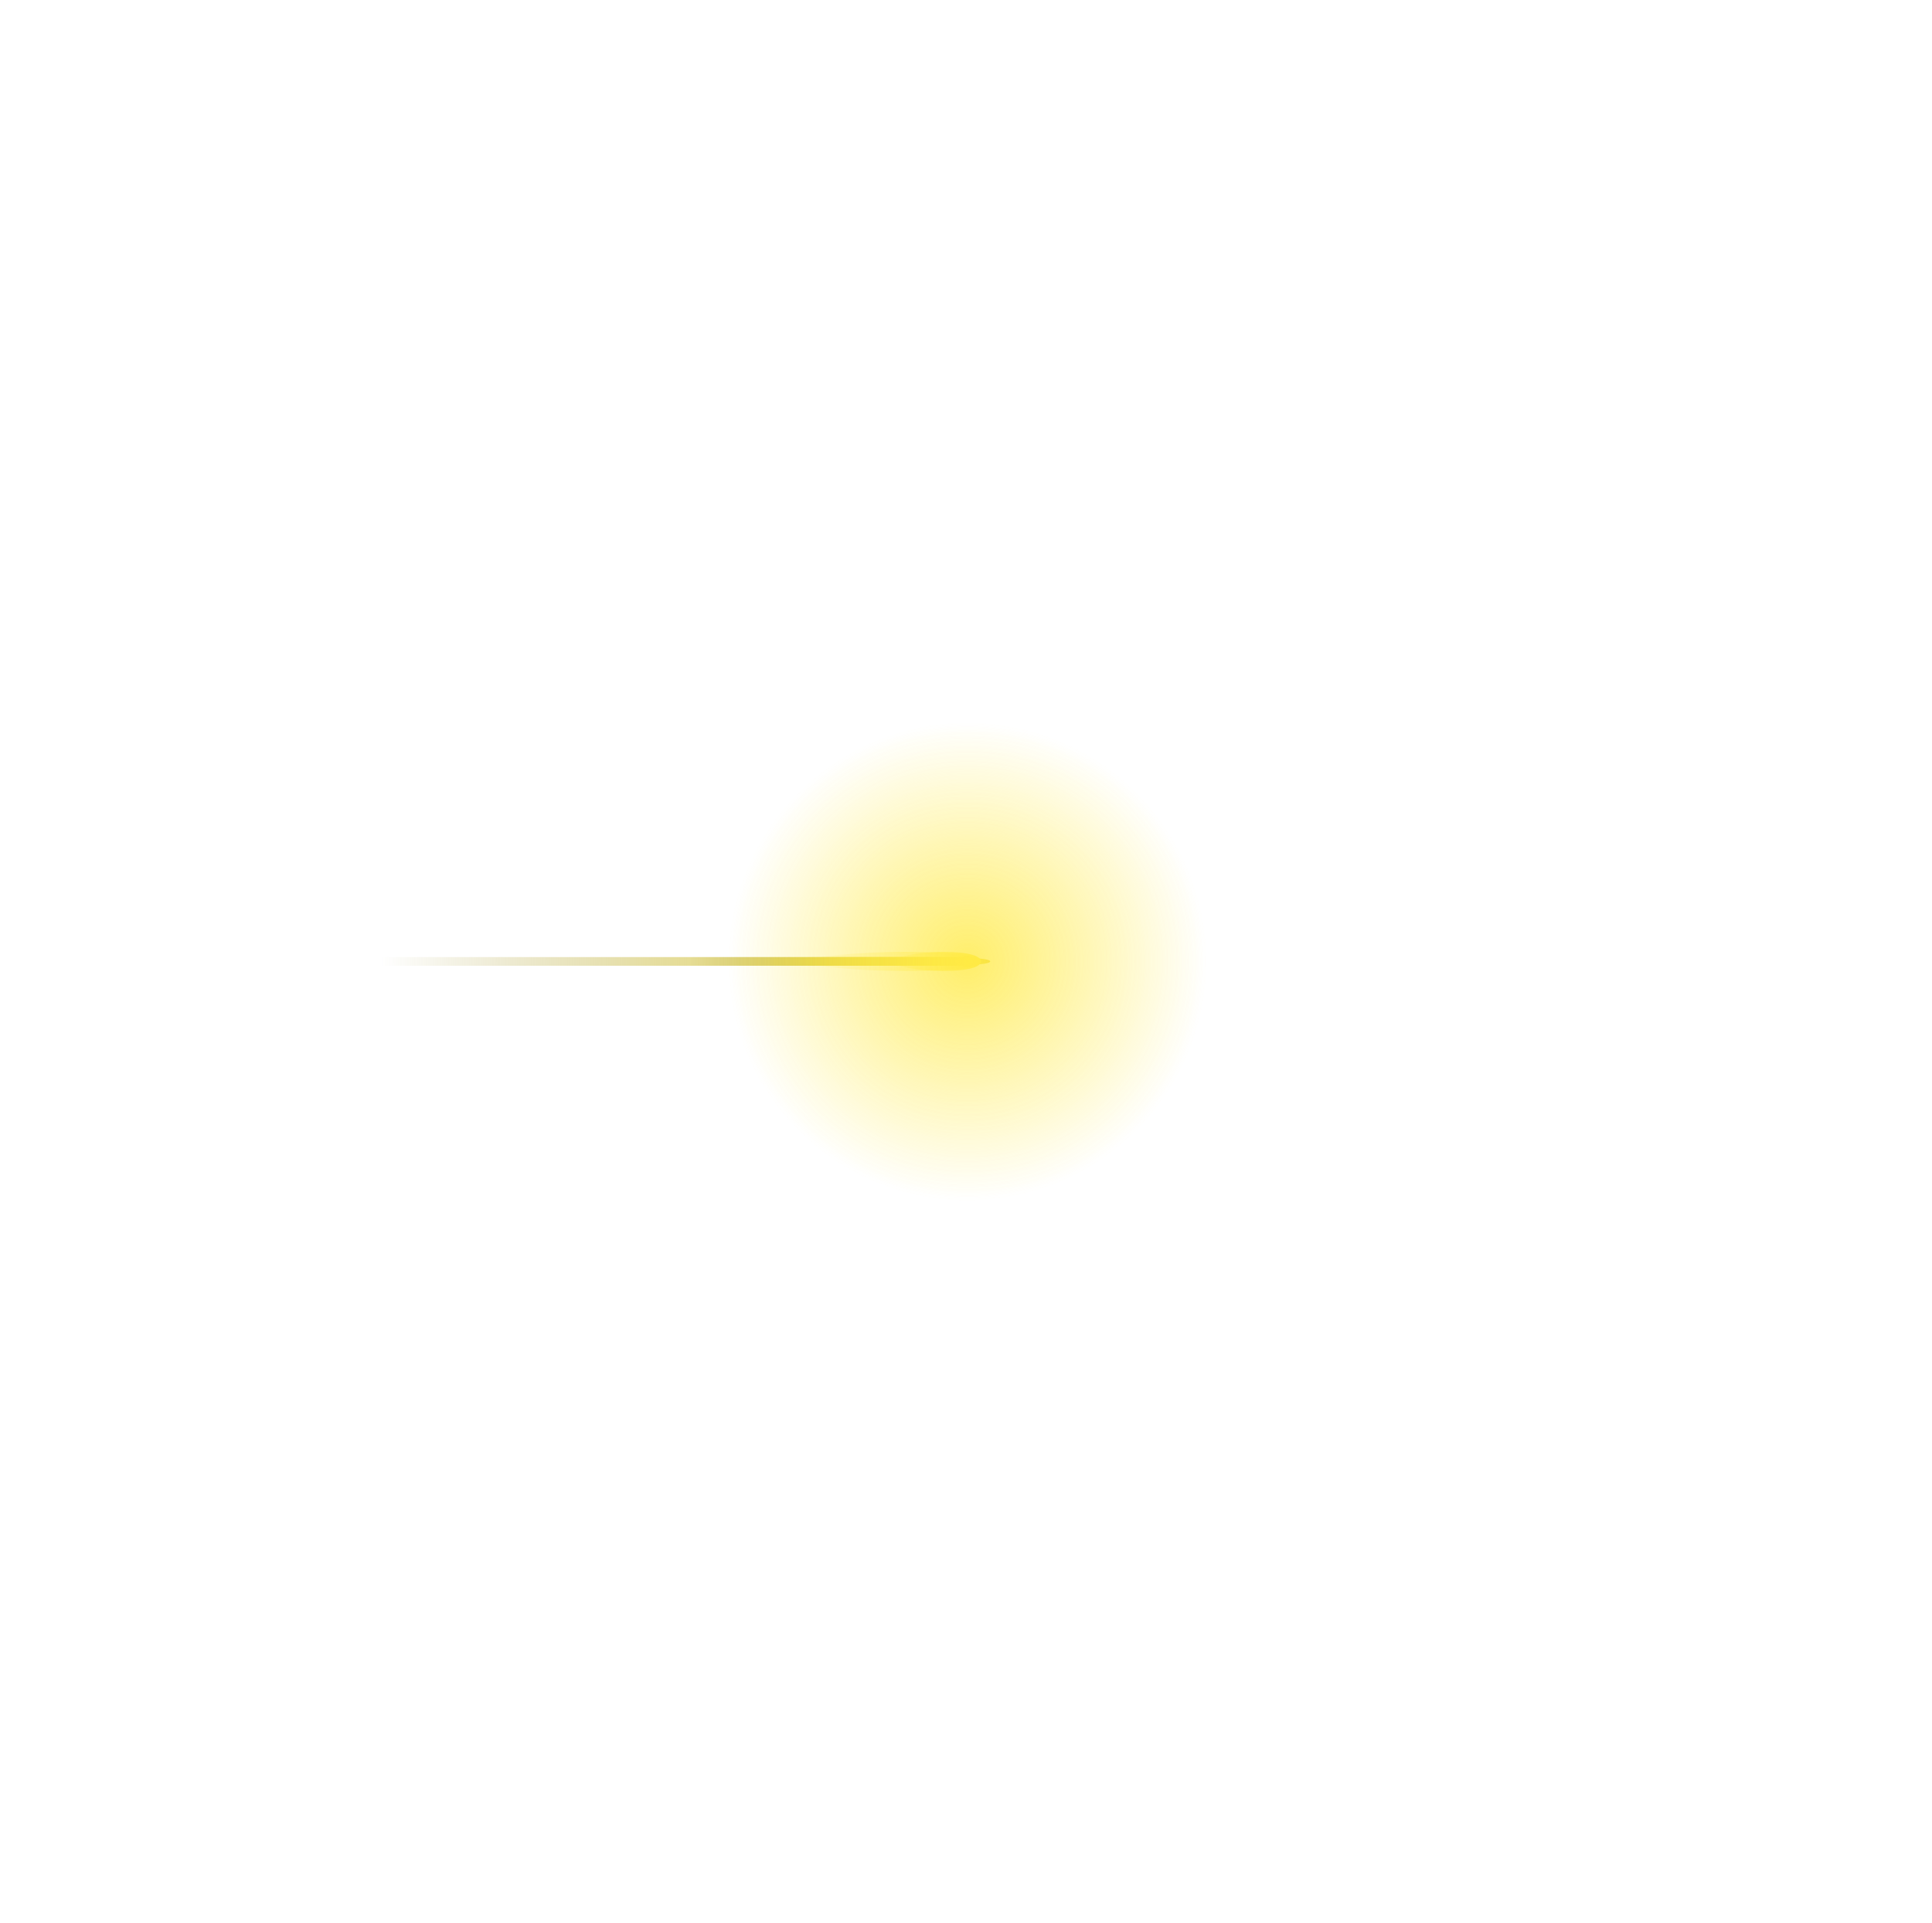 <svg width="223" height="222" viewBox="0 0 223 222" fill="none" xmlns="http://www.w3.org/2000/svg">
<path d="M111.228 110.999L44 110.999" stroke="url(#paint0_linear_69_34927)"/>
<path d="M111.144 110.999L79.644 110.999" stroke="url(#paint1_linear_69_34927)"/>
<g filter="url(#filter0_f_69_34927)">
<path d="M101.108 110.498C108.392 110.498 114.296 110.446 114.296 110.998C114.296 111.551 108.392 111.498 101.108 111.498C93.824 111.498 87.92 111.551 87.92 110.998C87.92 110.446 93.824 110.498 101.108 110.498Z" fill="url(#paint2_linear_69_34927)"/>
</g>
<g filter="url(#filter1_f_69_34927)">
<path d="M108.85 109.896C111.863 109.896 113.228 110.39 113.228 110.998C113.228 111.607 111.863 112.101 108.85 112.101C105.836 112.101 103.618 111.578 102.314 110.998C103.402 110.517 105.836 109.896 108.85 109.896Z" fill="url(#paint3_linear_69_34927)"/>
</g>
<g opacity="0.5" filter="url(#filter2_f_69_34927)">
<path d="M104.566 109.895C110.528 109.895 113.228 110.389 113.228 110.997C113.228 111.606 110.528 112.1 104.566 112.1C98.603 112.1 94.216 111.577 91.636 110.997C93.788 110.516 98.603 109.895 104.566 109.895Z" fill="url(#paint4_linear_69_34927)"/>
</g>
<g filter="url(#filter3_f_69_34927)">
<path d="M111.711 110.349C112.353 110.349 112.644 110.64 112.644 110.998C112.644 111.357 112.353 111.648 111.711 111.648C111.069 111.648 110.597 111.34 110.319 110.998C110.551 110.715 111.069 110.349 111.711 110.349Z" fill="#FFEA44"/>
</g>
<path d="M111.682 110.424C112.344 110.424 112.644 110.682 112.644 110.999C112.644 111.316 112.344 111.574 111.682 111.574C111.021 111.574 110.534 111.301 110.248 110.999C110.486 110.748 111.021 110.424 111.682 110.424Z" fill="#FFEA44"/>
<circle cx="112.144" cy="110.999" r="0.5" transform="rotate(-90 112.144 110.999)" fill="#FFEA44"/>
<g opacity="0.8" filter="url(#filter4_f_69_34927)">
<circle cx="30.785" cy="30.785" r="30.785" transform="matrix(-0.211 0.978 0.978 0.211 88.043 74.415)" fill="url(#paint5_radial_69_34927)"/>
</g>
<defs>
<filter id="filter0_f_69_34927" x="83.92" y="106.497" width="34.377" height="9.003" filterUnits="userSpaceOnUse" color-interpolation-filters="sRGB">
<feFlood flood-opacity="0" result="BackgroundImageFix"/>
<feBlend mode="normal" in="SourceGraphic" in2="BackgroundImageFix" result="shape"/>
<feGaussianBlur stdDeviation="2" result="effect1_foregroundBlur_69_34927"/>
</filter>
<filter id="filter1_f_69_34927" x="100.314" y="107.896" width="14.913" height="6.205" filterUnits="userSpaceOnUse" color-interpolation-filters="sRGB">
<feFlood flood-opacity="0" result="BackgroundImageFix"/>
<feBlend mode="normal" in="SourceGraphic" in2="BackgroundImageFix" result="shape"/>
<feGaussianBlur stdDeviation="1" result="effect1_foregroundBlur_69_34927"/>
</filter>
<filter id="filter2_f_69_34927" x="89.636" y="107.895" width="25.591" height="6.205" filterUnits="userSpaceOnUse" color-interpolation-filters="sRGB">
<feFlood flood-opacity="0" result="BackgroundImageFix"/>
<feBlend mode="normal" in="SourceGraphic" in2="BackgroundImageFix" result="shape"/>
<feGaussianBlur stdDeviation="1" result="effect1_foregroundBlur_69_34927"/>
</filter>
<filter id="filter3_f_69_34927" x="109.819" y="109.849" width="3.325" height="2.299" filterUnits="userSpaceOnUse" color-interpolation-filters="sRGB">
<feFlood flood-opacity="0" result="BackgroundImageFix"/>
<feBlend mode="normal" in="SourceGraphic" in2="BackgroundImageFix" result="shape"/>
<feGaussianBlur stdDeviation="0.25" result="effect1_foregroundBlur_69_34927"/>
</filter>
<filter id="filter4_f_69_34927" x="0.853" y="0.208" width="221.583" height="221.583" filterUnits="userSpaceOnUse" color-interpolation-filters="sRGB">
<feFlood flood-opacity="0" result="BackgroundImageFix"/>
<feBlend mode="normal" in="SourceGraphic" in2="BackgroundImageFix" result="shape"/>
<feGaussianBlur stdDeviation="40" result="effect1_foregroundBlur_69_34927"/>
</filter>
<linearGradient id="paint0_linear_69_34927" x1="111.228" y1="110.999" x2="44" y2="111.561" gradientUnits="userSpaceOnUse">
<stop stop-color="#FFEA44"/>
<stop offset="1" stop-color="#998C29" stop-opacity="0"/>
</linearGradient>
<linearGradient id="paint1_linear_69_34927" x1="111.144" y1="110.499" x2="79.644" y2="110.499" gradientUnits="userSpaceOnUse">
<stop stop-color="#FFEA44"/>
<stop offset="1" stop-color="#998C29" stop-opacity="0"/>
</linearGradient>
<linearGradient id="paint2_linear_69_34927" x1="114.296" y1="110.998" x2="87.92" y2="110.998" gradientUnits="userSpaceOnUse">
<stop stop-color="#E9D742"/>
<stop offset="0.452" stop-color="#E9D742" stop-opacity="0.8"/>
<stop offset="1" stop-color="#E9D742" stop-opacity="0"/>
</linearGradient>
<linearGradient id="paint3_linear_69_34927" x1="102.314" y1="110.999" x2="113.228" y2="110.999" gradientUnits="userSpaceOnUse">
<stop stop-color="#FFEA44" stop-opacity="0"/>
<stop offset="1" stop-color="#FFEA44"/>
</linearGradient>
<linearGradient id="paint4_linear_69_34927" x1="91.636" y1="110.998" x2="113.228" y2="110.998" gradientUnits="userSpaceOnUse">
<stop stop-color="#FFEA44" stop-opacity="0"/>
<stop offset="1" stop-color="#FFEA44"/>
</linearGradient>
<radialGradient id="paint5_radial_69_34927" cx="0" cy="0" r="1" gradientUnits="userSpaceOnUse" gradientTransform="translate(30.785 30.785) scale(30.785)">
<stop stop-color="#FFEA44"/>
<stop offset="0.899" stop-color="#FFEA44" stop-opacity="0"/>
</radialGradient>
</defs>
</svg>
